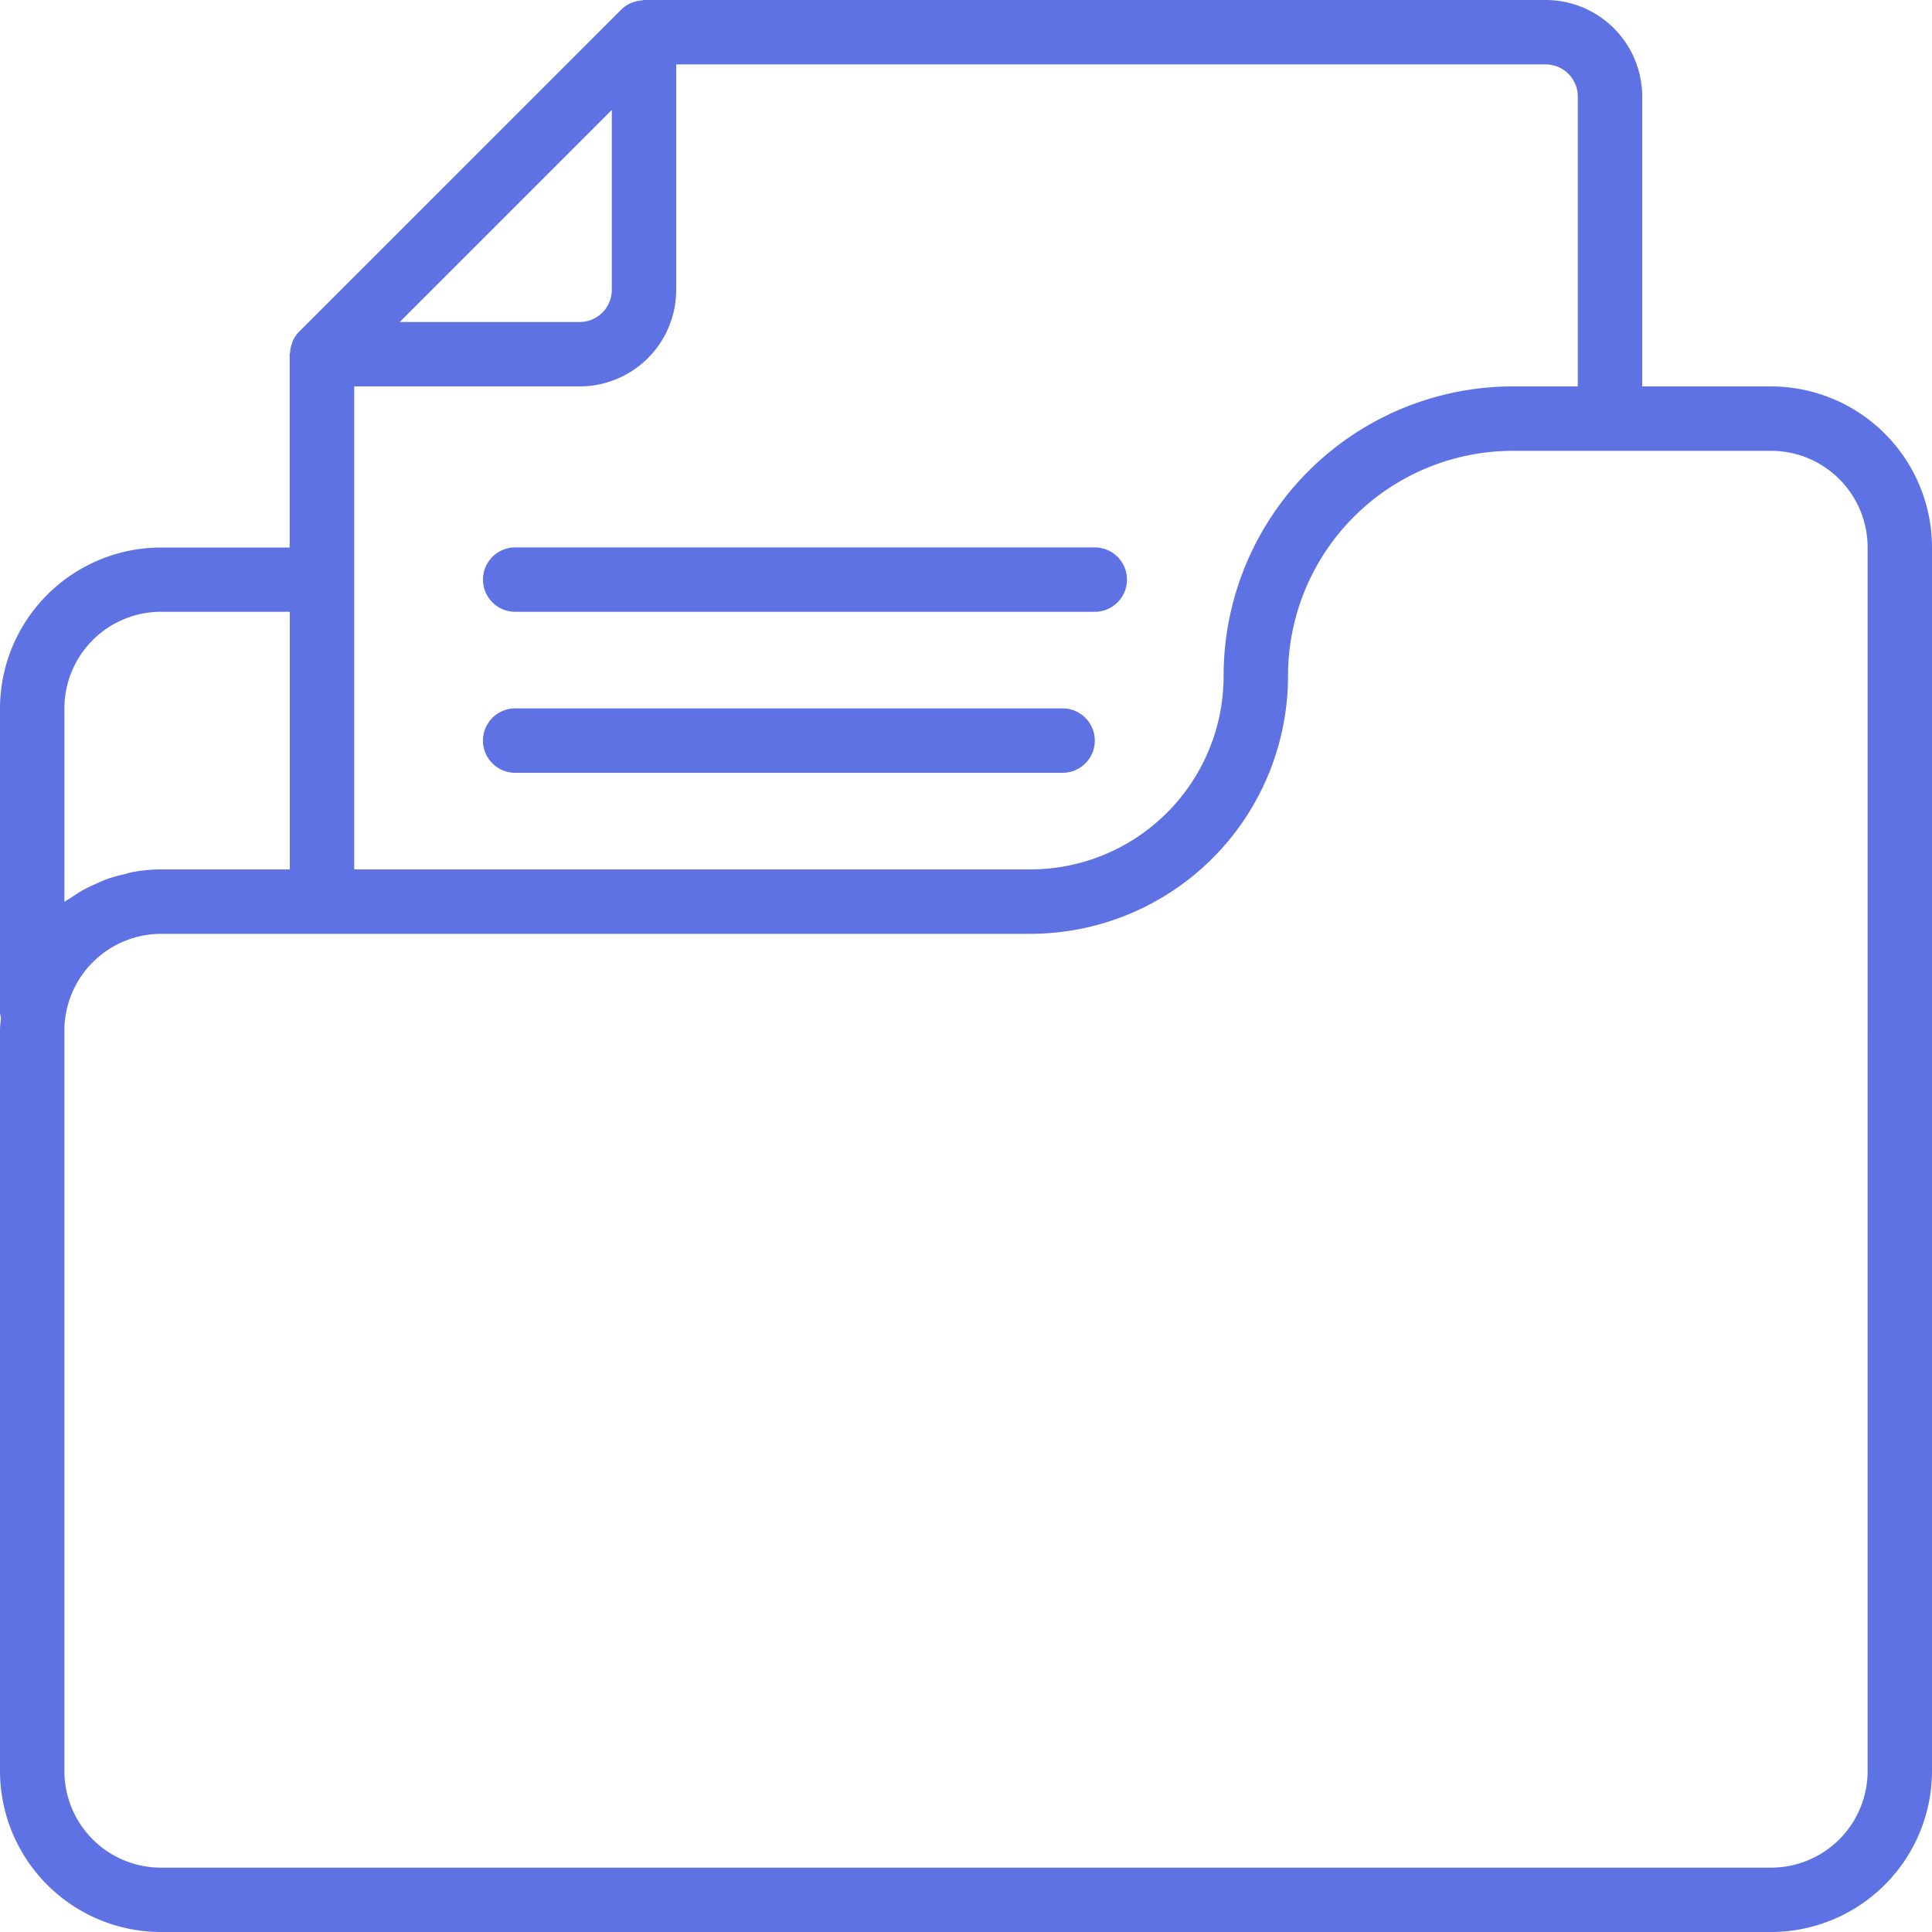 <svg xmlns="http://www.w3.org/2000/svg" width="215.083" height="215.085" viewBox="0 0 215.083 215.085">
  <g id="noun-document-folder-2170996" transform="translate(-70 0)">
    <path id="Path_4711" data-name="Path 4711" d="M267.16,43.017H252.821V10.754A10.752,10.752,0,0,0,242.067,0H141.7c-.075,0-.144.039-.222.044a3.569,3.569,0,0,0-.929.186,3.386,3.386,0,0,0-.333.119h0a3.588,3.588,0,0,0-1.05.717L103.313,36.912a3.6,3.6,0,0,0-.717,1.05c-.05.108-.08.222-.119.333a3.633,3.633,0,0,0-.186.929c0,.08-.044.147-.044.222V60.955H87.924A17.947,17.947,0,0,0,70,78.879v33.839a3.067,3.067,0,0,0,.108.573c-.039.473-.108.936-.108,1.434v82.435a17.944,17.944,0,0,0,17.924,17.924H267.159a17.944,17.944,0,0,0,17.924-17.924V60.943a17.944,17.944,0,0,0-17.924-17.924ZM245.651,10.754V43.017h-7.168A32.225,32.225,0,0,0,206.22,75.28a21.529,21.529,0,0,1-21.508,21.508h-75.28V43.017h25.093a10.752,10.752,0,0,0,10.754-10.754V7.17h96.788a3.581,3.581,0,0,1,3.584,3.584ZM138.109,12.238V32.263a3.581,3.581,0,0,1-3.584,3.584H114.5ZM77.171,78.864A10.754,10.754,0,0,1,87.925,68.11h14.338V96.789H87.925a17.876,17.876,0,0,0-3.112.287c-.359.065-.678.176-1.019.258a18.608,18.608,0,0,0-1.925.545c-.4.144-.771.33-1.154.5a16.562,16.562,0,0,0-1.563.761c-.4.23-.782.485-1.161.743-.269.179-.563.326-.821.524Zm200.743,118.3a10.752,10.752,0,0,1-10.754,10.754H87.925A10.752,10.752,0,0,1,77.17,197.161V114.714a8.884,8.884,0,0,1,.107-1.481,10.788,10.788,0,0,1,10.648-9.273h96.788A28.712,28.712,0,0,0,213.39,75.282a25.053,25.053,0,0,1,25.094-25.093h28.677a10.752,10.752,0,0,1,10.754,10.754Z" fill="#5e72e4"/>
    <path id="Path_4712" data-name="Path 4712" d="M213.582,158.67a3.584,3.584,0,1,0,0,7.168h64.525a3.584,3.584,0,1,0,0-7.168Z" transform="translate(-86.228 -97.728)" fill="#5e72e4"/>
    <path id="Path_4713" data-name="Path 4713" d="M274.524,205.33H213.582a3.585,3.585,0,0,0,0,7.17h60.942a3.585,3.585,0,0,0,0-7.17Z" transform="translate(-86.228 -126.467)" fill="#5e72e4"/>
  </g>
</svg>

